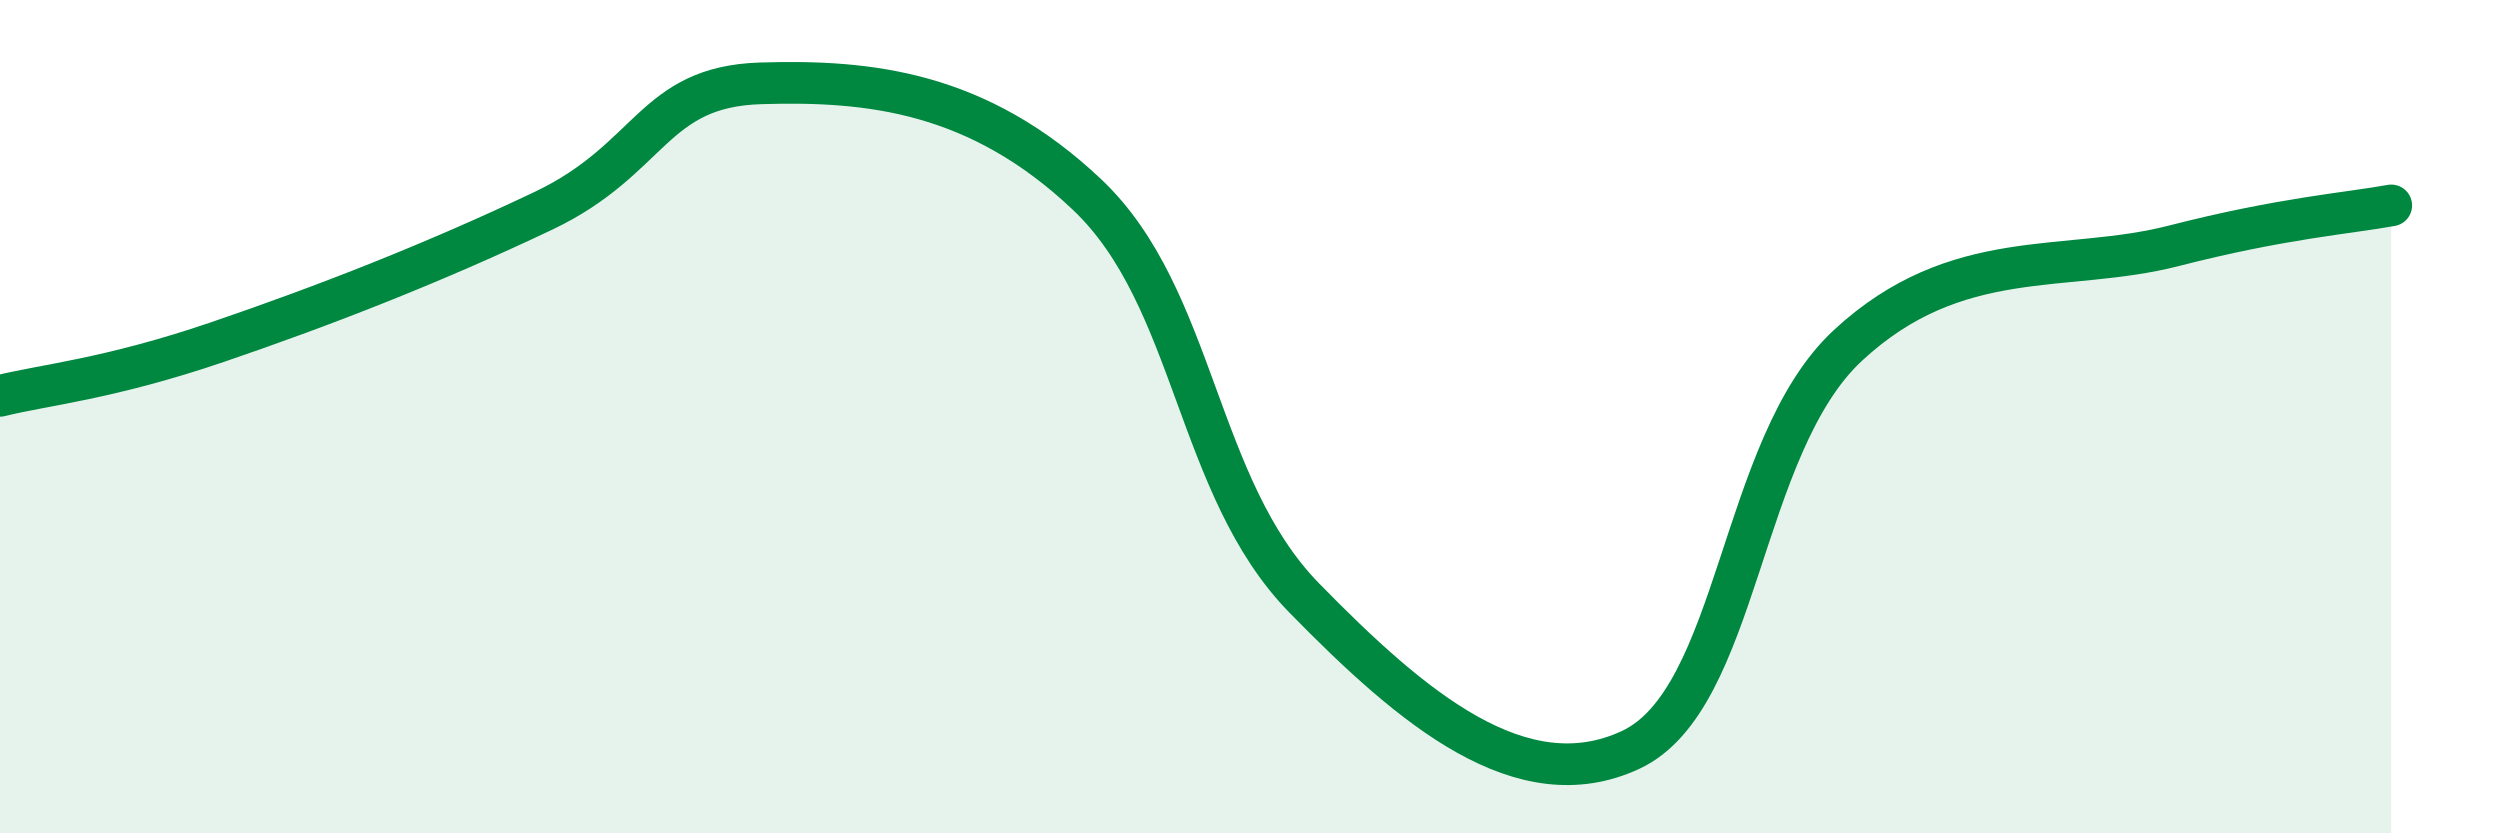 
    <svg width="60" height="20" viewBox="0 0 60 20" xmlns="http://www.w3.org/2000/svg">
      <path
        d="M 0,9.5 C 1.04,9.24 2.61,9.1 5.22,8.21 C 7.83,7.32 10.43,6.3 13.04,5.06 C 15.65,3.82 15.65,2.08 18.26,2 C 20.87,1.92 23.48,2.2 26.09,4.67 C 28.7,7.14 28.69,11.68 31.3,14.35 C 33.91,17.02 36.52,19.21 39.13,18 C 41.74,16.79 41.74,10.71 44.35,8.29 C 46.96,5.87 49.56,6.57 52.17,5.9 C 54.78,5.23 56.35,5.12 57.39,4.93L57.39 20L0 20Z"
        fill="#008740"
        opacity="0.1"
        stroke-linecap="round"
        stroke-linejoin="round"
      />
      <path
        d="M 0,9.5 C 1.04,9.24 2.61,9.1 5.22,8.21 C 7.83,7.32 10.43,6.3 13.04,5.06 C 15.65,3.82 15.65,2.08 18.26,2 C 20.87,1.92 23.48,2.2 26.09,4.67 C 28.7,7.14 28.69,11.68 31.3,14.35 C 33.91,17.02 36.52,19.21 39.13,18 C 41.74,16.79 41.74,10.71 44.35,8.29 C 46.96,5.87 49.56,6.57 52.17,5.9 C 54.78,5.23 56.35,5.12 57.39,4.93"
        stroke="#008740"
        stroke-width="1"
        fill="none"
        stroke-linecap="round"
        stroke-linejoin="round"
      />
    </svg>
  